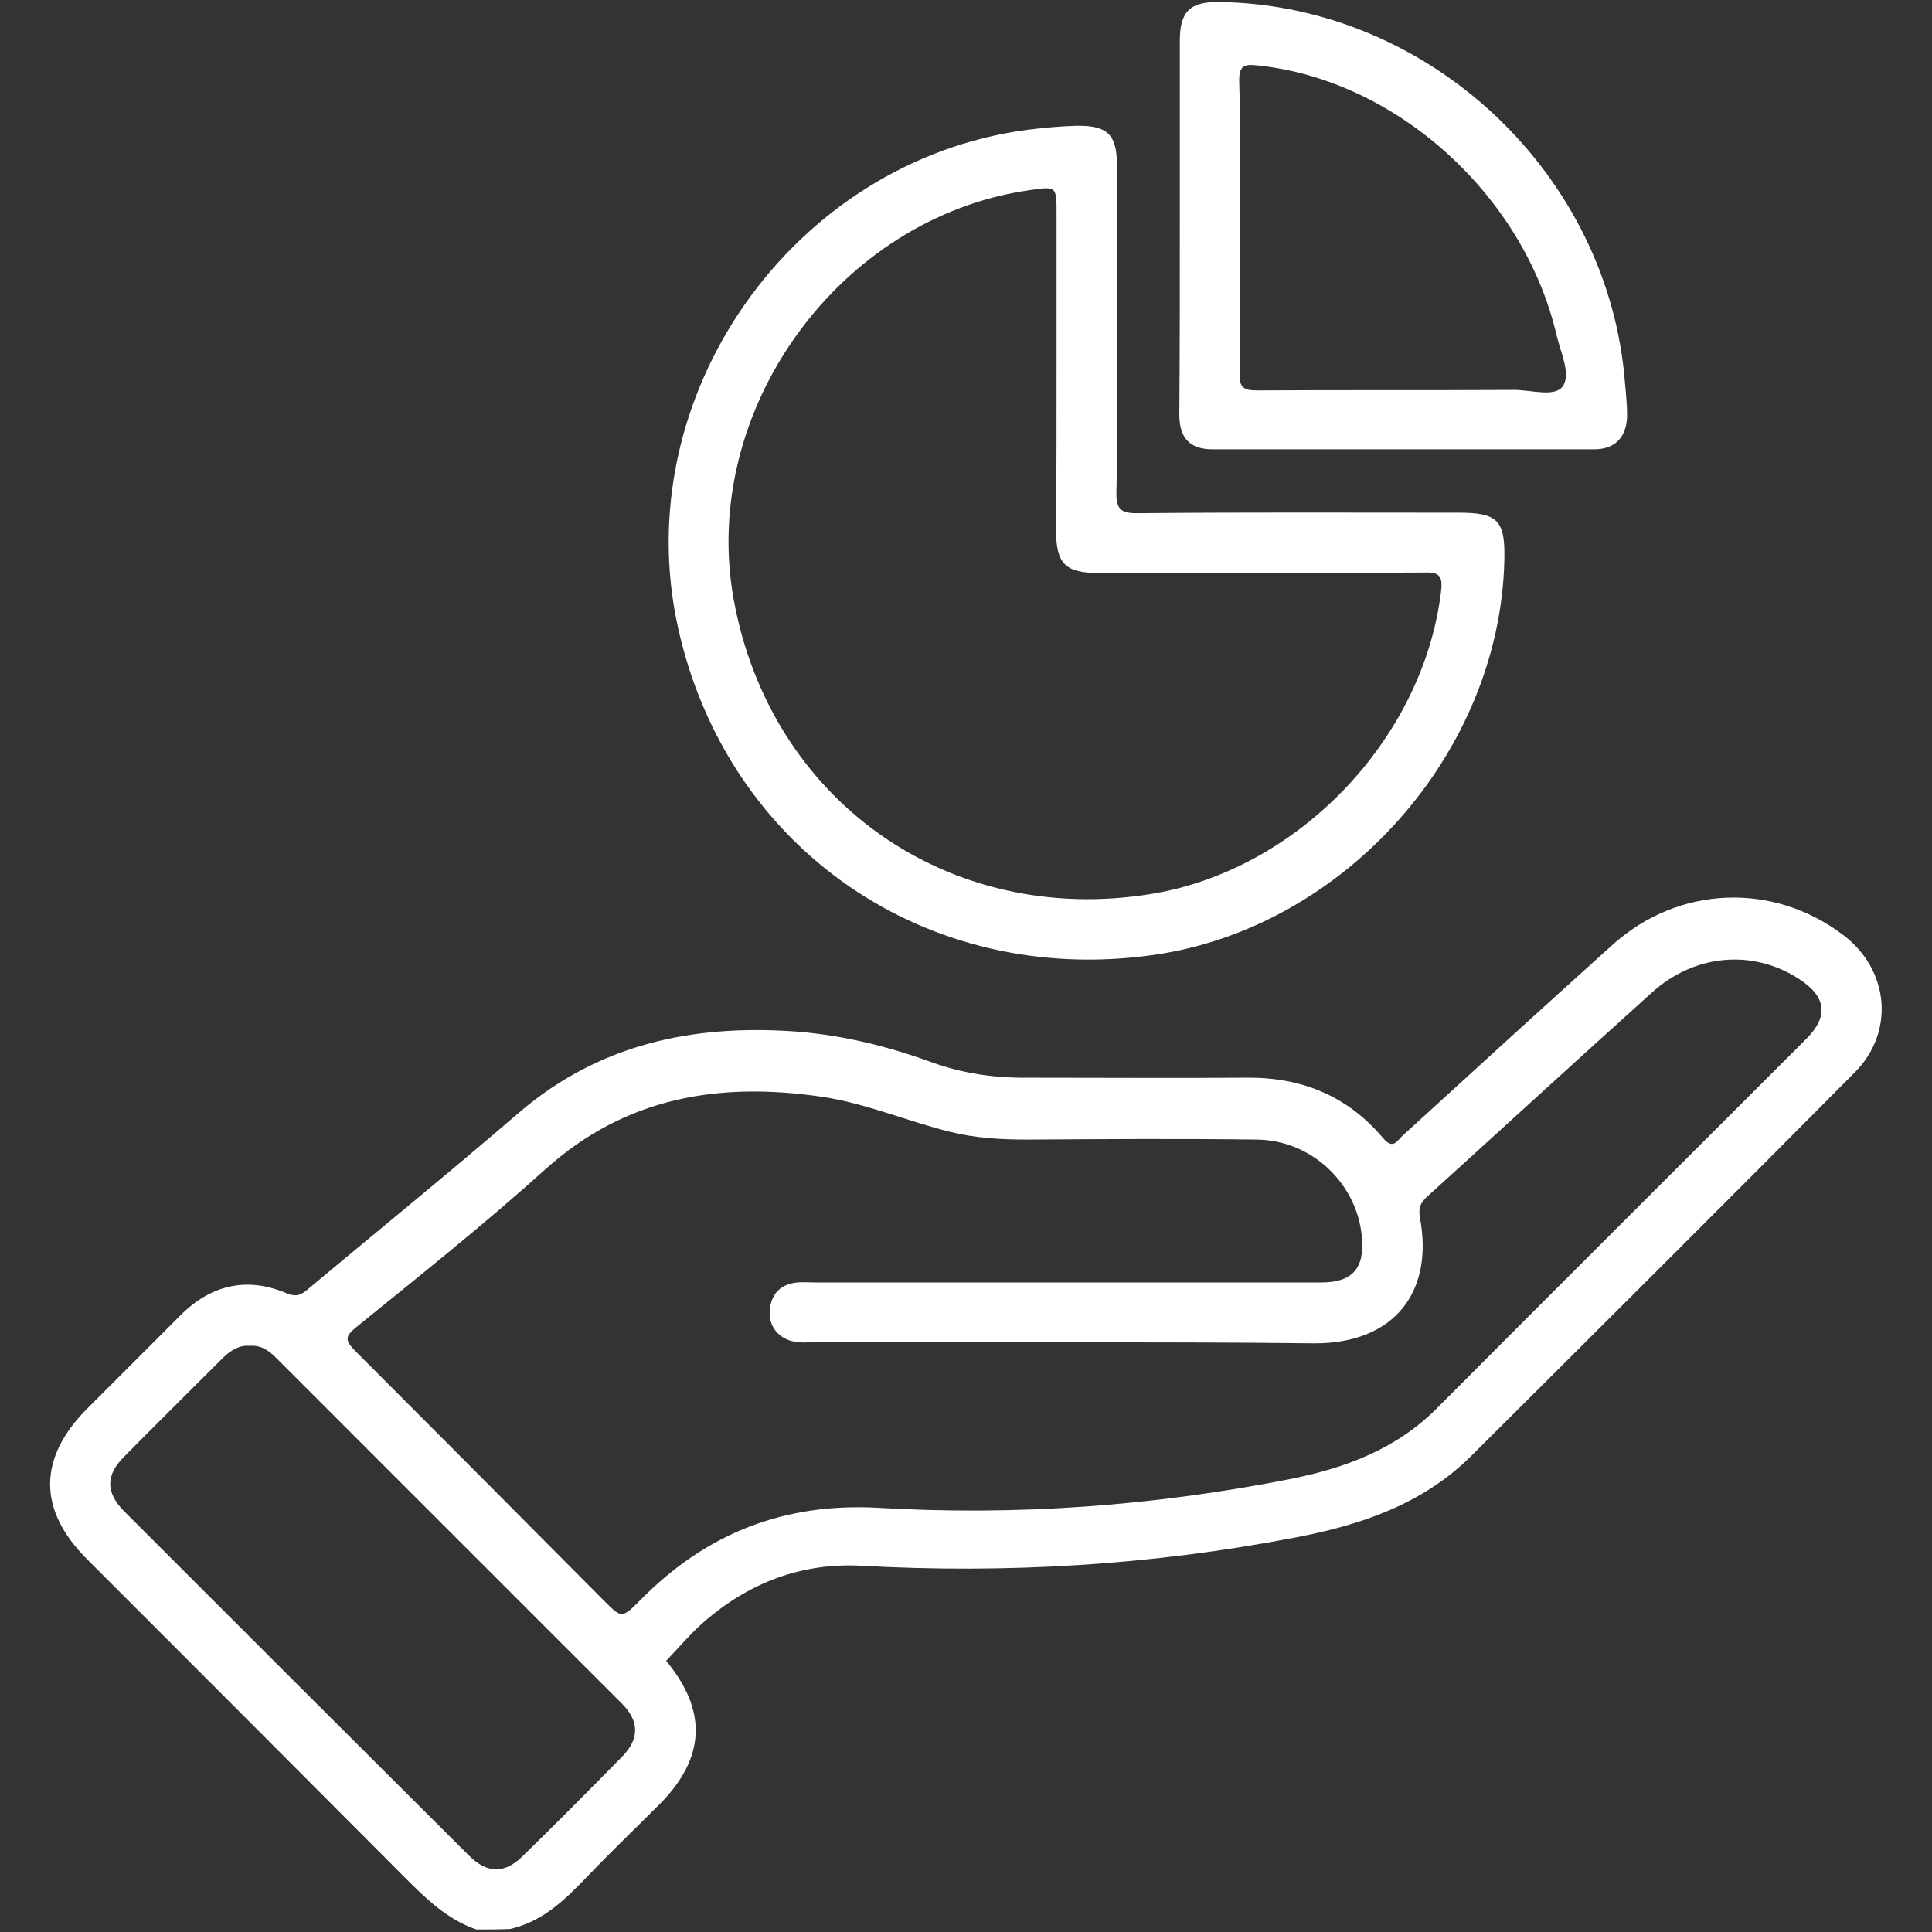 <?xml version="1.0" encoding="utf-8"?>
<!-- Generator: Adobe Illustrator 24.3.0, SVG Export Plug-In . SVG Version: 6.00 Build 0)  -->
<svg version="1.1" id="Layer_1" xmlns="http://www.w3.org/2000/svg" xmlns:xlink="http://www.w3.org/1999/xlink" x="0px" y="0px"
	 width="384px" height="384px" viewBox="0 0 384 384" style="enable-background:new 0 0 384 384;" xml:space="preserve">
<rect x="0" y="0" width="384" height="384" fill="#333333" stroke="none"/>
<style type="text/css">
	.st0{fill:#FFFFFF;}
</style>
<g>
	<path class="st0" d="M94.7,383.5c-5.9-2-10.2-6.3-14.5-10.6c-20.9-21-41.9-42-62.9-63c-9.8-9.8-9.8-20.1,0.1-30
		c6.2-6.2,12.3-12.3,18.5-18.5c6.1-6.1,13.3-7.7,21.2-4.3c2.2,0.9,3.2-0.1,4.5-1.2c13.9-11.6,27.9-23,41.6-34.8
		c15.9-13.6,34.5-17.5,54.7-16.1c9.4,0.7,18.4,2.9,27.2,6.1c6.3,2.3,12.8,3.2,19.4,3.1c14.5,0,28.9,0.1,43.4,0
		c10.9-0.1,20,3.7,27,12c2,2.4,2.8,0.5,3.9-0.5c13.9-12.7,27.8-25.4,41.8-38c13.1-11.7,31.8-12.4,45.7-1.9
		c9.2,6.9,10.4,19.3,2.3,27.4c-25.3,25.5-50.7,50.8-76.2,76.2c-9.7,9.6-21.9,13.7-35,16.2c-28.6,5.5-57.3,7.2-86.3,5.6
		c-11.7-0.6-22,3.3-30.9,10.9c-2.8,2.4-5.2,5.3-7.8,8c8.3,10,7.8,19.4-1.4,28.6c-4.8,4.8-9.6,9.4-14.3,14.3
		c-4.4,4.6-8.8,8.9-15.3,10.4C99.2,383.5,97,383.5,94.7,383.5z M212.4,266.8c-17,0-33.9,0-50.9,0c-1.1,0-2.3,0.1-3.4-0.1
		c-3.3-0.5-5.4-3.1-5.1-6.3c0.3-3.3,2.2-5.2,5.5-5.5c1.1-0.1,2.2,0,3.4,0c33.6,0,67.1,0,100.7,0c6.1,0,8.6-2.7,8.1-8.8
		c-0.8-10.7-9.9-19.5-20.9-19.6c-15.2-0.2-30.4-0.1-45.6,0c-5.3,0-10.5-0.3-15.6-1.6c-8.4-2.1-16.5-5.6-25.2-6.9
		c-20.4-3-39,0-55,14.4c-12.1,10.9-24.9,21.1-37.6,31.4c-2.2,1.8-2.3,2.6-0.2,4.7c16.5,16.5,32.9,33,49.4,49.6
		c3.6,3.6,3.6,3.6,7.3-0.1c13.1-13.3,28.7-19.4,47.5-18.3c27.4,1.6,54.5-0.4,81.5-5.7c11.1-2.2,21.3-6,29.4-14.2
		c24.4-24.5,48.9-48.9,73.3-73.3c4.5-4.5,4-8.4-1.4-11.9c-9.2-6-20.8-5-29.3,2.7c-14.9,13.4-29.7,27-44.6,40.5
		c-1.3,1.2-1.8,2.1-1.5,4.1c2.9,15.2-5.4,25.1-20.8,25.1C245.1,266.8,228.7,266.8,212.4,266.8z M49.7,267.5
		c-2.2-0.2-3.8,0.9-5.3,2.3c-6.6,6.6-13.3,13.2-19.8,19.8c-3.6,3.6-3.6,7.1,0.1,10.8c22.8,22.8,45.6,45.6,68.5,68.4
		c3.6,3.6,7.1,3.7,10.7,0.1c6.7-6.5,13.3-13.2,19.8-19.8c3.4-3.5,3.4-7-0.1-10.5c-22.9-22.9-45.8-45.8-68.7-68.7
		C53.5,268.5,51.9,267.3,49.7,267.5z"/>
	<path class="st0" d="M222,65.3c0,10.7,0.2,21.5-0.1,32.2c-0.1,3.5,0.6,4.6,4.4,4.5c21.2-0.2,42.4-0.1,63.6-0.1
		c7.8,0,9.3,1.5,9.1,9.5c-0.9,38.3-31.8,73-69.7,78.4c-44.9,6.4-84.7-20.9-94.5-64.9c-10.3-46,22.6-92.9,69.4-99.1
		c3.2-0.4,6.4-0.7,9.7-0.8c6.2-0.1,8.1,1.7,8.1,7.8C222,43.6,222,54.5,222,65.3z M210,73.5c0-10.3,0-20.7,0-31c0-5.5,0-5.5-5.4-4.7
		c-37.8,5.4-65.5,43.7-58.8,81.2c7.2,40.1,42.7,65.2,82.9,58.7c29.2-4.7,54.1-30.7,57.7-60c0.5-3.7-0.7-4-3.8-3.9
		c-21.3,0.1-42.6,0.1-64,0.1c-6.9,0-8.7-1.8-8.7-8.6C210,94.7,210,84.1,210,73.5z"/>
	<path class="st0" d="M234.5,44.8c0-12.2,0-24.4,0-36.7c0-5.8,2-7.8,7.9-7.7c41.7,0.6,77.5,34.2,80.6,76c0.2,2.1,0.4,4.2,0.4,6.3
		c-0.1,4.2-2.4,6.6-6.5,6.6c-25.3,0-50.6,0-76,0c-4.4,0-6.5-2.3-6.5-6.8C234.5,70,234.5,57.4,234.5,44.8z M246.5,44.9
		c0,9.7,0.1,19.4-0.1,29.2c-0.1,2.8,0.6,3.5,3.4,3.5c17.1-0.1,34.2,0,51.2-0.1c3.3,0,8,1.5,9.6-0.7c1.7-2.4-0.4-6.7-1.2-10.1
		c-6.5-28-32-50.9-59.5-53.7c-2.7-0.3-3.6,0.1-3.6,3.1C246.6,25.7,246.5,35.3,246.5,44.9z"/>
</g>
</svg>
